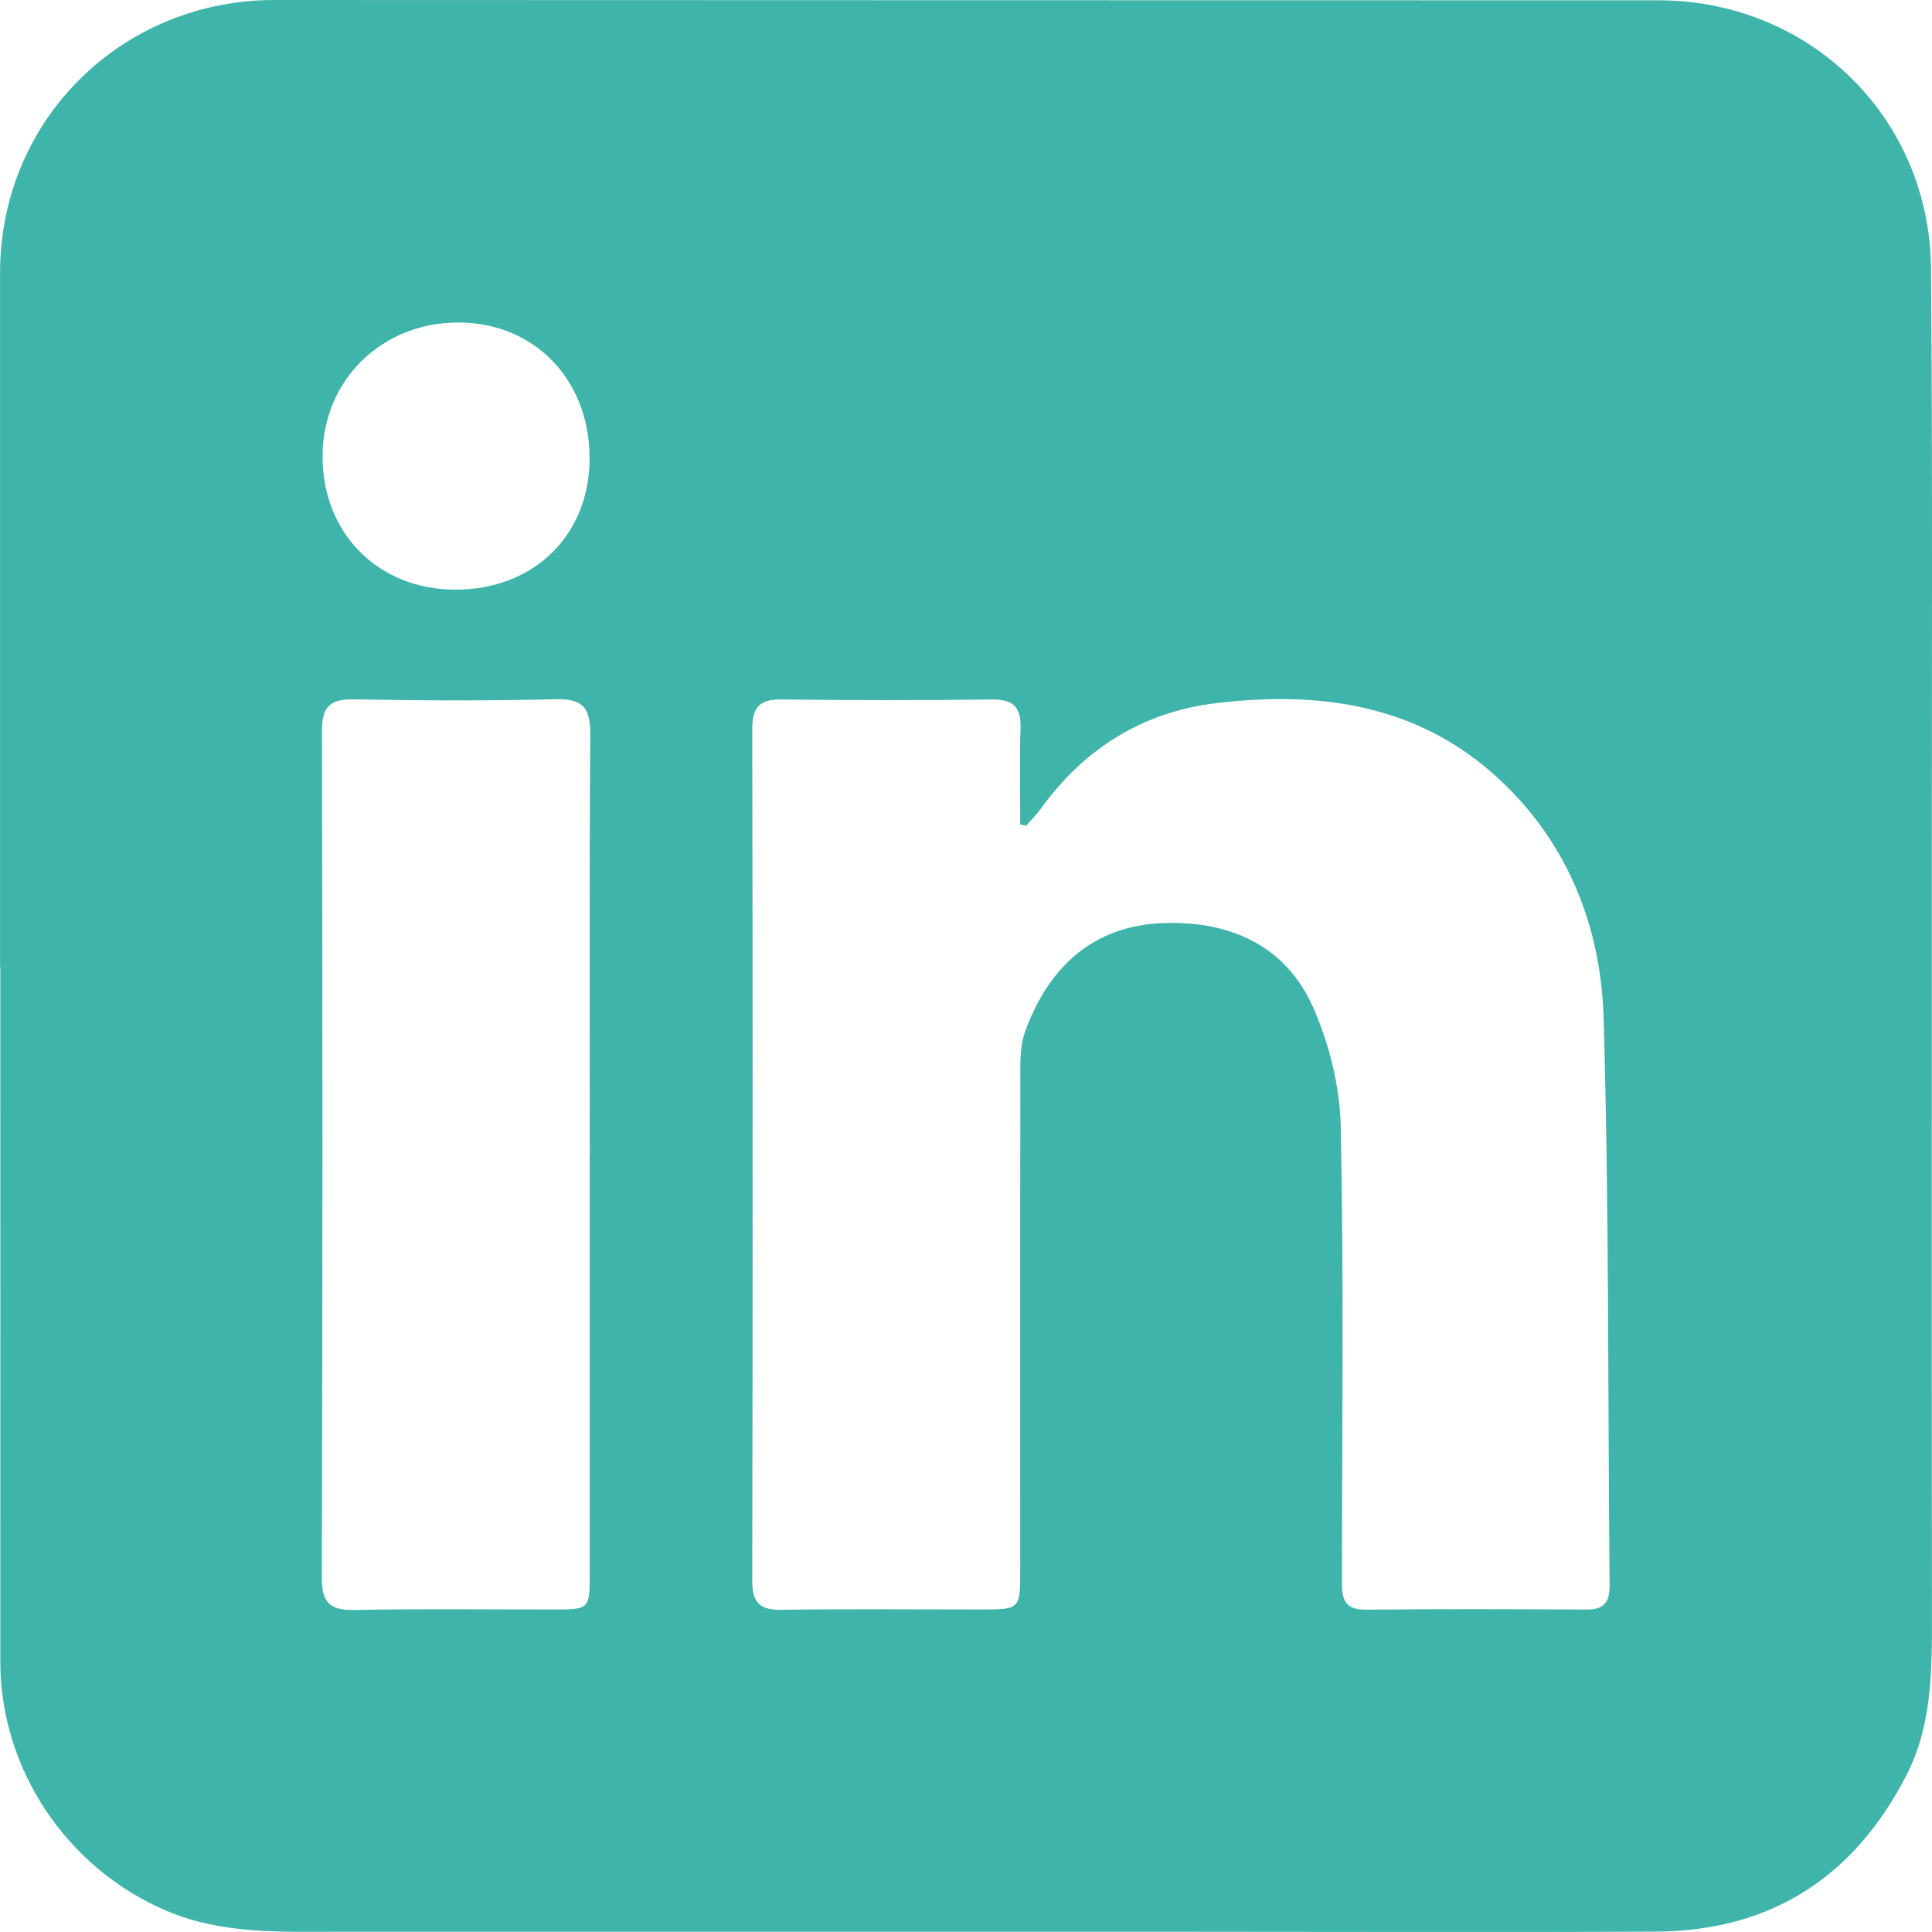 <svg width="30" height="30" viewBox="0 0 30 30" fill="none" xmlns="http://www.w3.org/2000/svg">
<path d="M0.001 15.019C0.001 11.425 0.001 7.831 0.001 4.237C0.001 1.865 1.885 -0.001 4.268 2.69395e-07C11.428 0.003 18.588 0.004 25.749 0.005C28.096 0.005 29.966 1.818 29.985 4.177C30.01 7.39 29.996 10.602 29.997 13.816C29.997 17.573 29.994 21.33 29.999 25.087C30 25.936 30.003 26.786 29.605 27.562C28.794 29.144 27.501 29.986 25.71 29.994C23.206 30.006 20.701 29.996 18.195 29.996C13.88 29.996 9.565 29.996 5.249 29.996C4.353 29.996 3.455 30.037 2.596 29.675C1.045 29.021 0.004 27.478 0.005 25.801C0.007 22.207 0.005 18.613 0.005 15.019C0.003 15.019 0.002 15.019 0 15.019H0.001ZM15.936 12.822C15.905 12.815 15.873 12.809 15.842 12.803C15.842 12.308 15.829 11.813 15.847 11.318C15.858 10.988 15.743 10.856 15.4 10.861C14.312 10.876 13.223 10.875 12.134 10.861C11.799 10.857 11.681 10.98 11.681 11.314C11.689 15.724 11.689 20.133 11.681 24.543C11.681 24.874 11.786 25.002 12.127 24.997C13.161 24.982 14.196 24.992 15.23 24.992C15.84 24.992 15.842 24.99 15.842 24.378C15.842 21.86 15.839 19.343 15.844 16.825C15.844 16.554 15.829 16.265 15.918 16.019C16.277 15.028 16.962 14.378 18.051 14.334C19.075 14.293 19.961 14.668 20.393 15.648C20.643 16.217 20.805 16.87 20.819 17.49C20.867 19.83 20.84 22.172 20.837 24.513C20.837 24.776 20.836 24.999 21.207 24.995C22.351 24.983 23.494 24.987 24.637 24.993C24.904 24.995 24.996 24.88 24.994 24.624C24.966 21.686 24.987 18.746 24.901 15.809C24.859 14.388 24.346 13.085 23.268 12.089C22.019 10.936 20.493 10.725 18.881 10.919C17.741 11.057 16.838 11.623 16.164 12.555C16.096 12.649 16.012 12.732 15.936 12.82V12.822ZM9.158 17.94C9.158 15.762 9.15 13.583 9.166 11.406C9.168 11.007 9.064 10.847 8.639 10.858C7.592 10.883 6.543 10.879 5.495 10.86C5.125 10.853 4.998 10.972 4.999 11.35C5.01 15.734 5.01 20.117 4.997 24.5C4.996 24.908 5.143 25.007 5.521 25C6.541 24.979 7.562 24.993 8.583 24.992C9.155 24.992 9.157 24.991 9.157 24.433C9.158 22.269 9.157 20.104 9.157 17.939L9.158 17.94ZM7.073 9.156C8.287 9.156 9.151 8.314 9.155 7.125C9.159 5.895 8.297 5.004 7.106 5.008C5.929 5.012 5.023 5.897 5.009 7.058C4.994 8.27 5.866 9.157 7.073 9.156Z" fill="#3FB4AA"/>
</svg>
